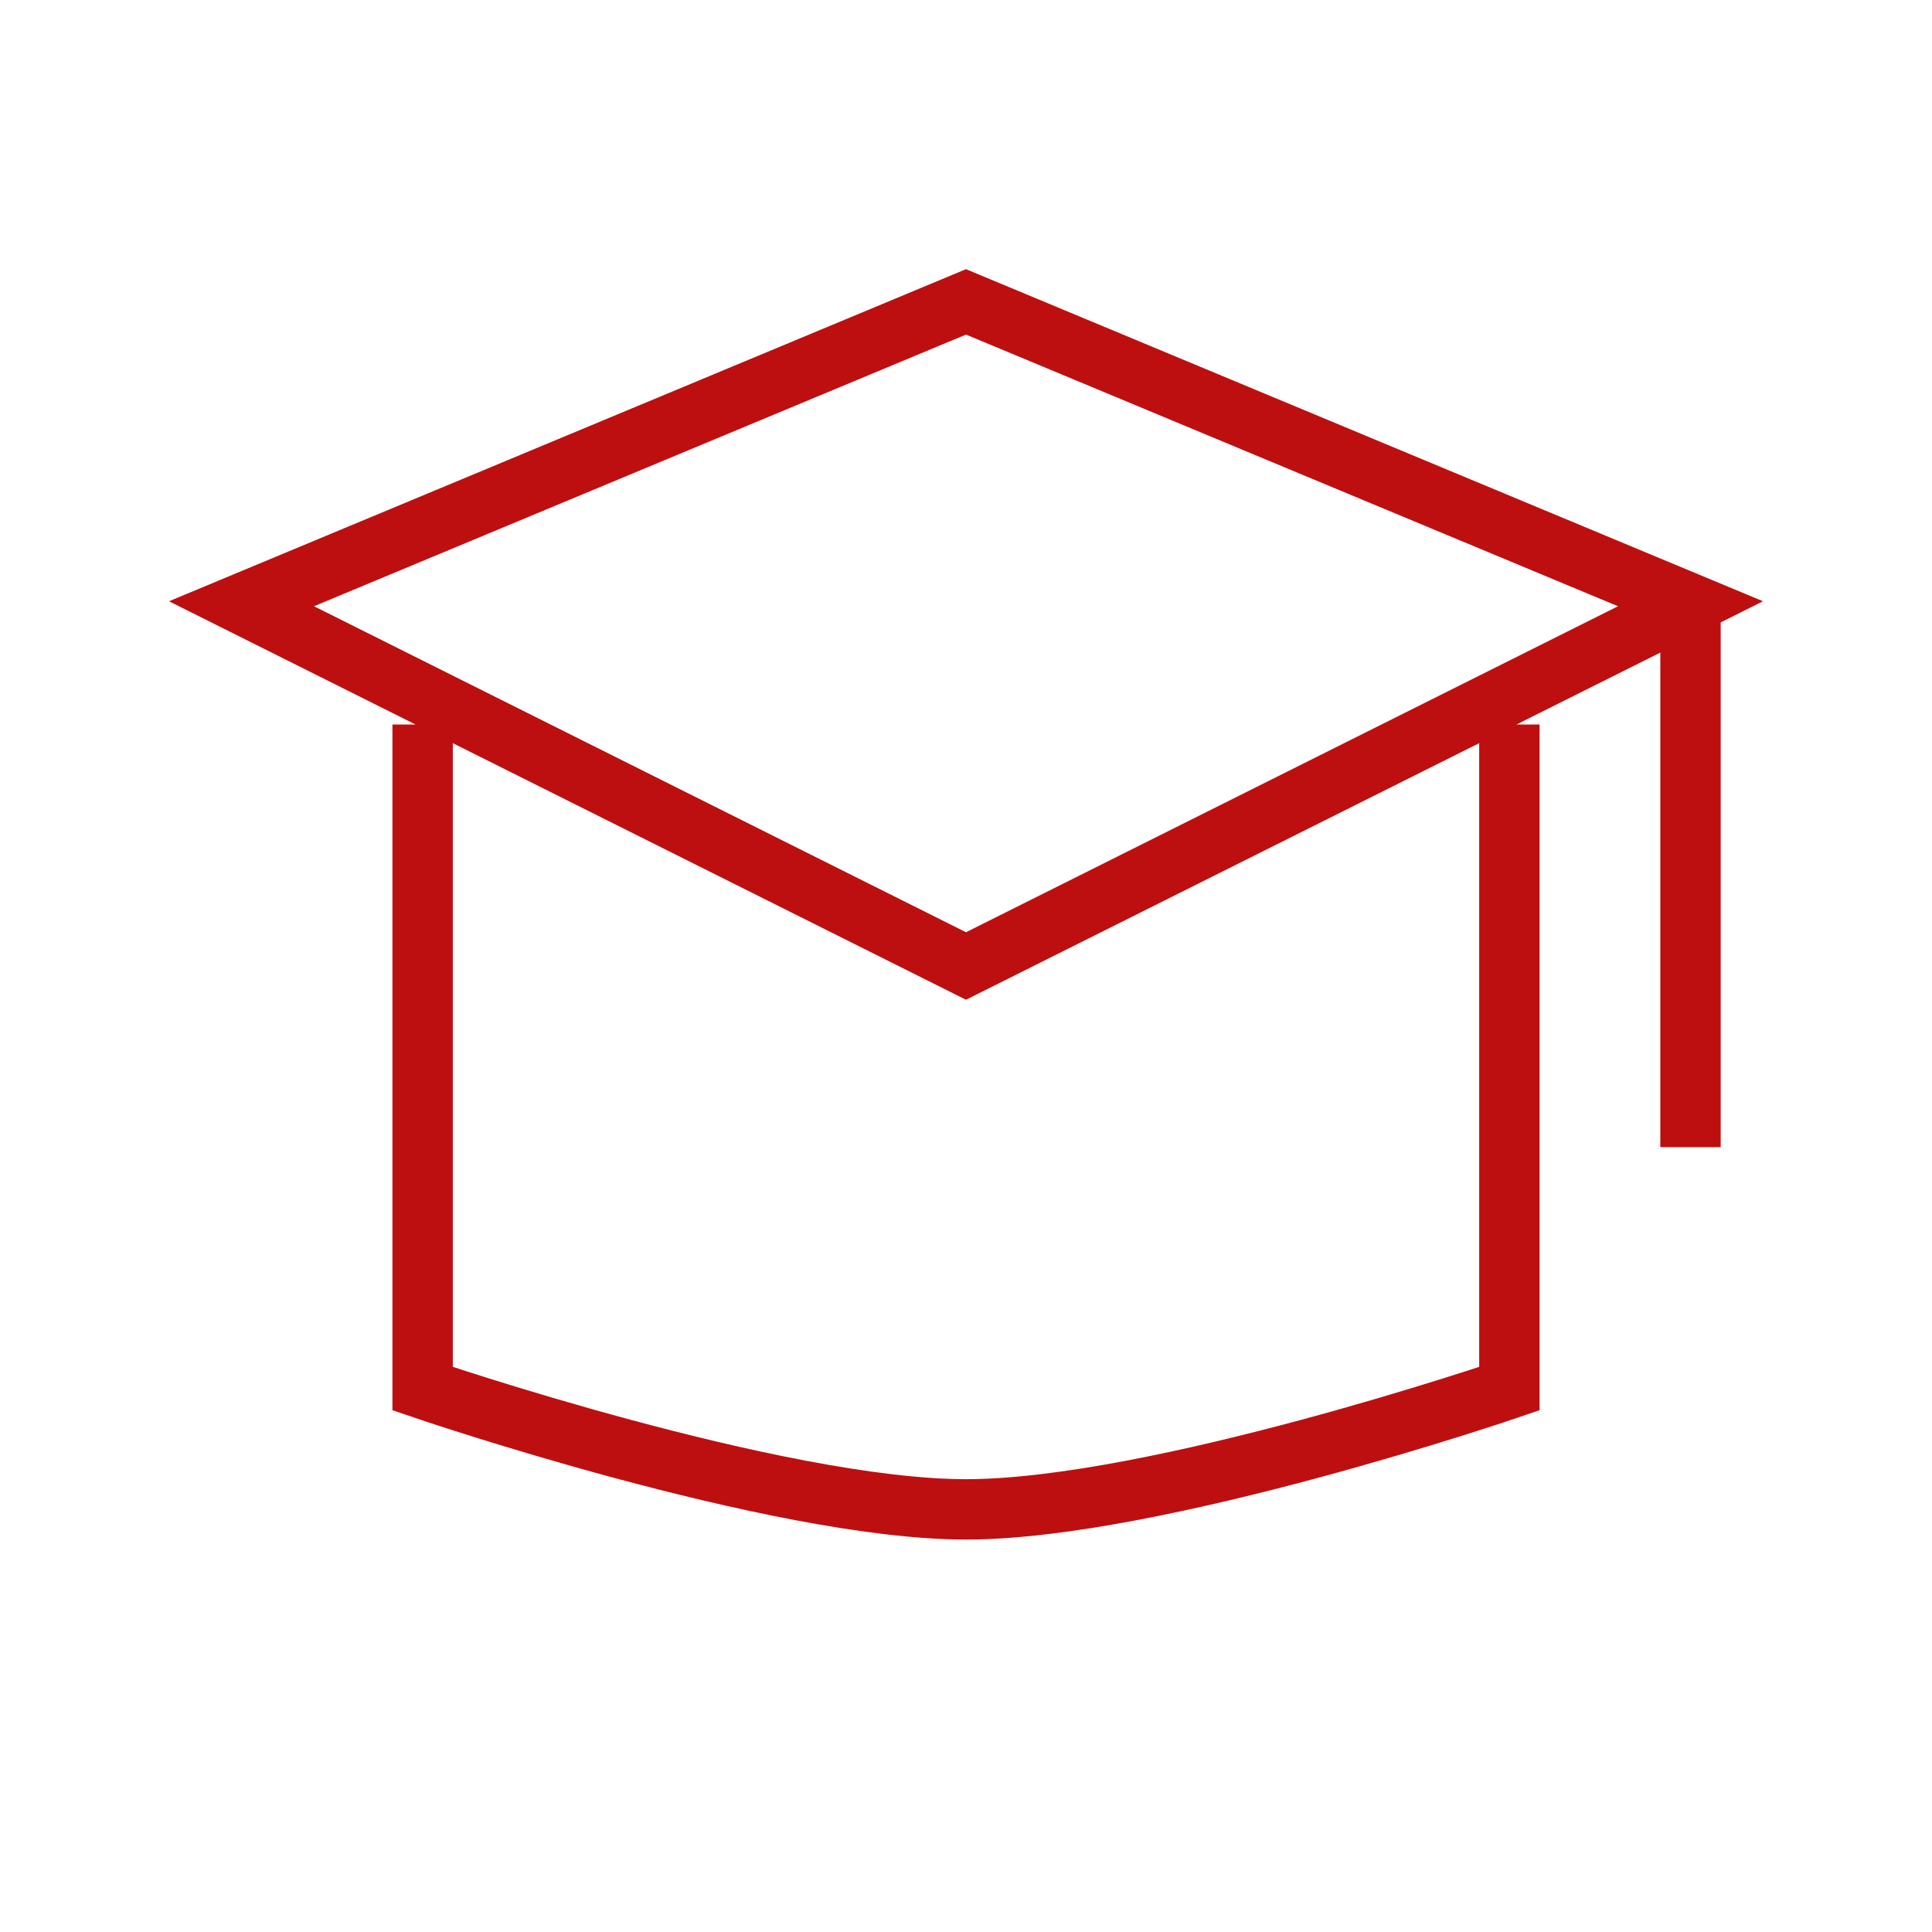 <?xml version="1.0" encoding="UTF-8"?> <svg xmlns="http://www.w3.org/2000/svg" width="32" height="32" viewBox="0 0 32 32" fill="none"><path d="M25 12V23C25 23 19.148 25 16 25C12.852 25 7 23 7 23V12M28 10L16 5L4 10L16 16L28 10ZM28 10V19" stroke="#BD0F10"></path></svg> 